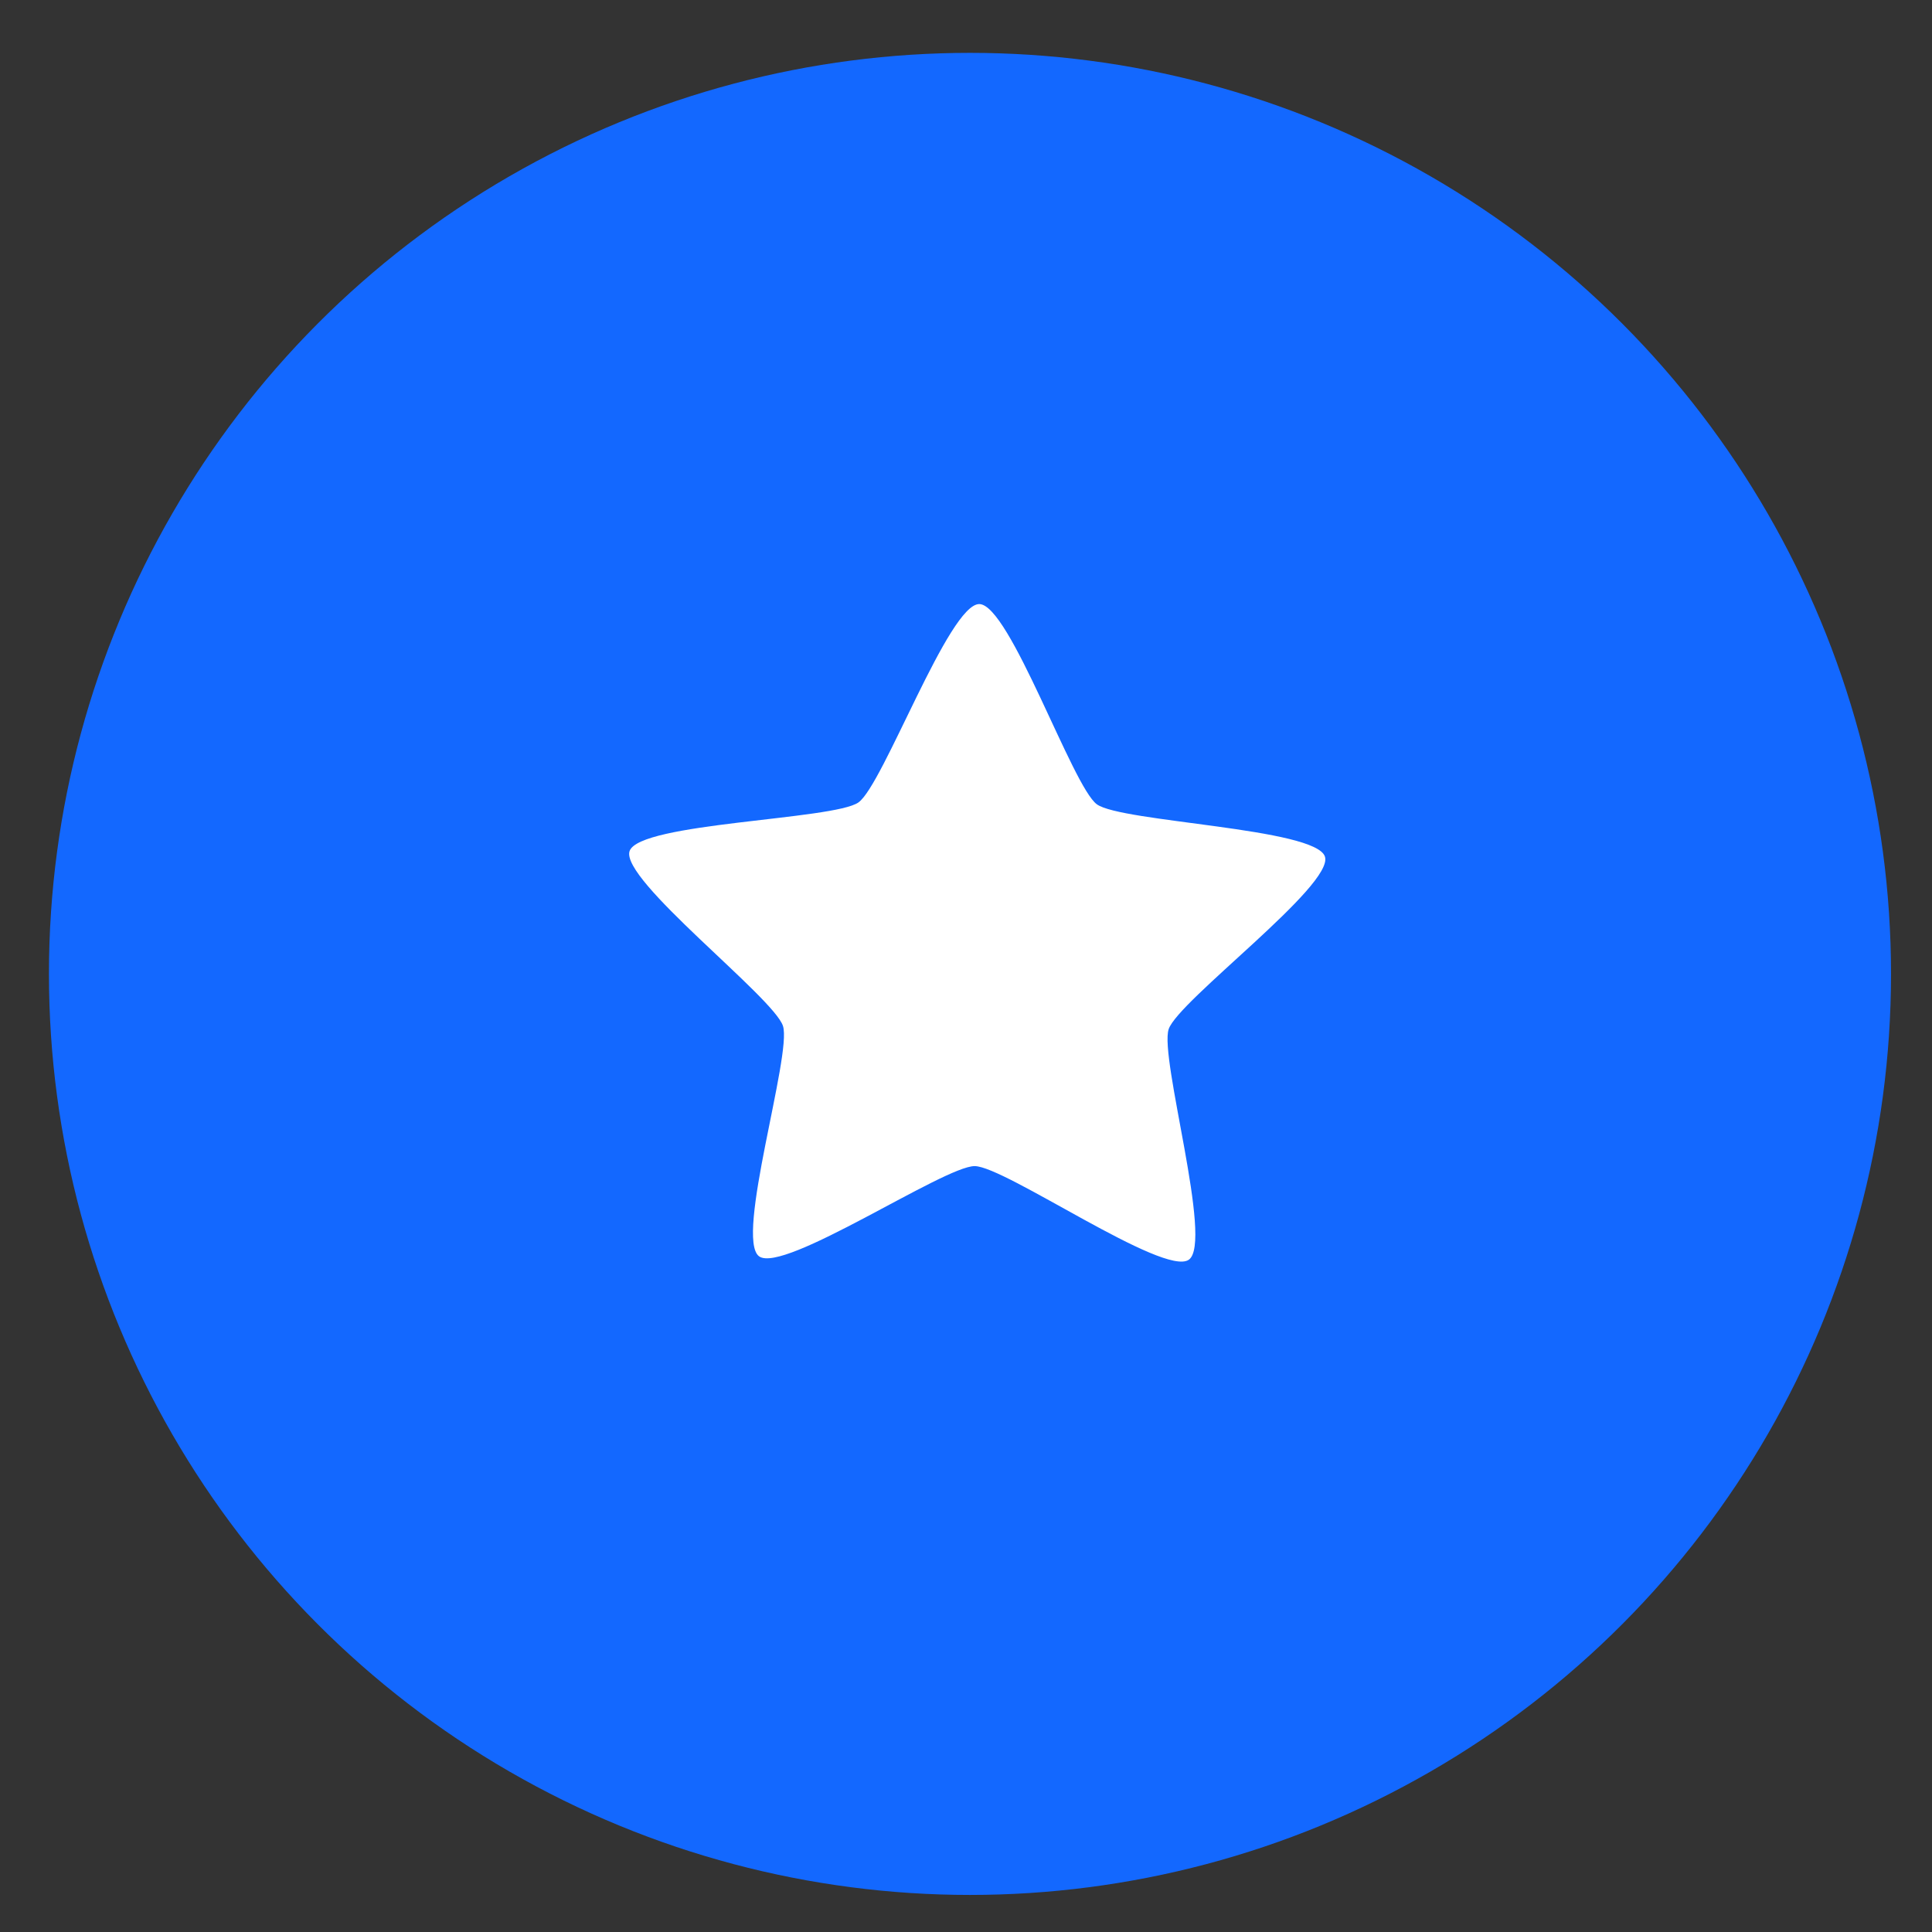 <?xml version="1.0" encoding="UTF-8"?> <svg xmlns="http://www.w3.org/2000/svg" width="33" height="33" viewBox="0 0 33 33" fill="none"><rect x="0" y="0" width="33" height="33" fill="#333333" stroke="none"/><circle cx="16.568" cy="16.635" r="15.732" fill="#1368FF"></circle><path d="M20.306 21.517C19.883 21.816 17.169 19.922 16.649 19.918C16.129 19.914 13.384 21.764 12.966 21.459C12.547 21.153 13.53 18.015 13.374 17.525C13.217 17.035 10.589 15.025 10.754 14.537C10.918 14.05 14.24 14.005 14.663 13.706C15.086 13.407 16.207 10.314 16.727 10.318C17.247 10.322 18.317 13.433 18.735 13.738C19.154 14.044 22.474 14.142 22.631 14.632C22.788 15.122 20.127 17.09 19.962 17.578C19.798 18.065 20.729 21.219 20.306 21.517Z" fill="white"></path></svg> 
